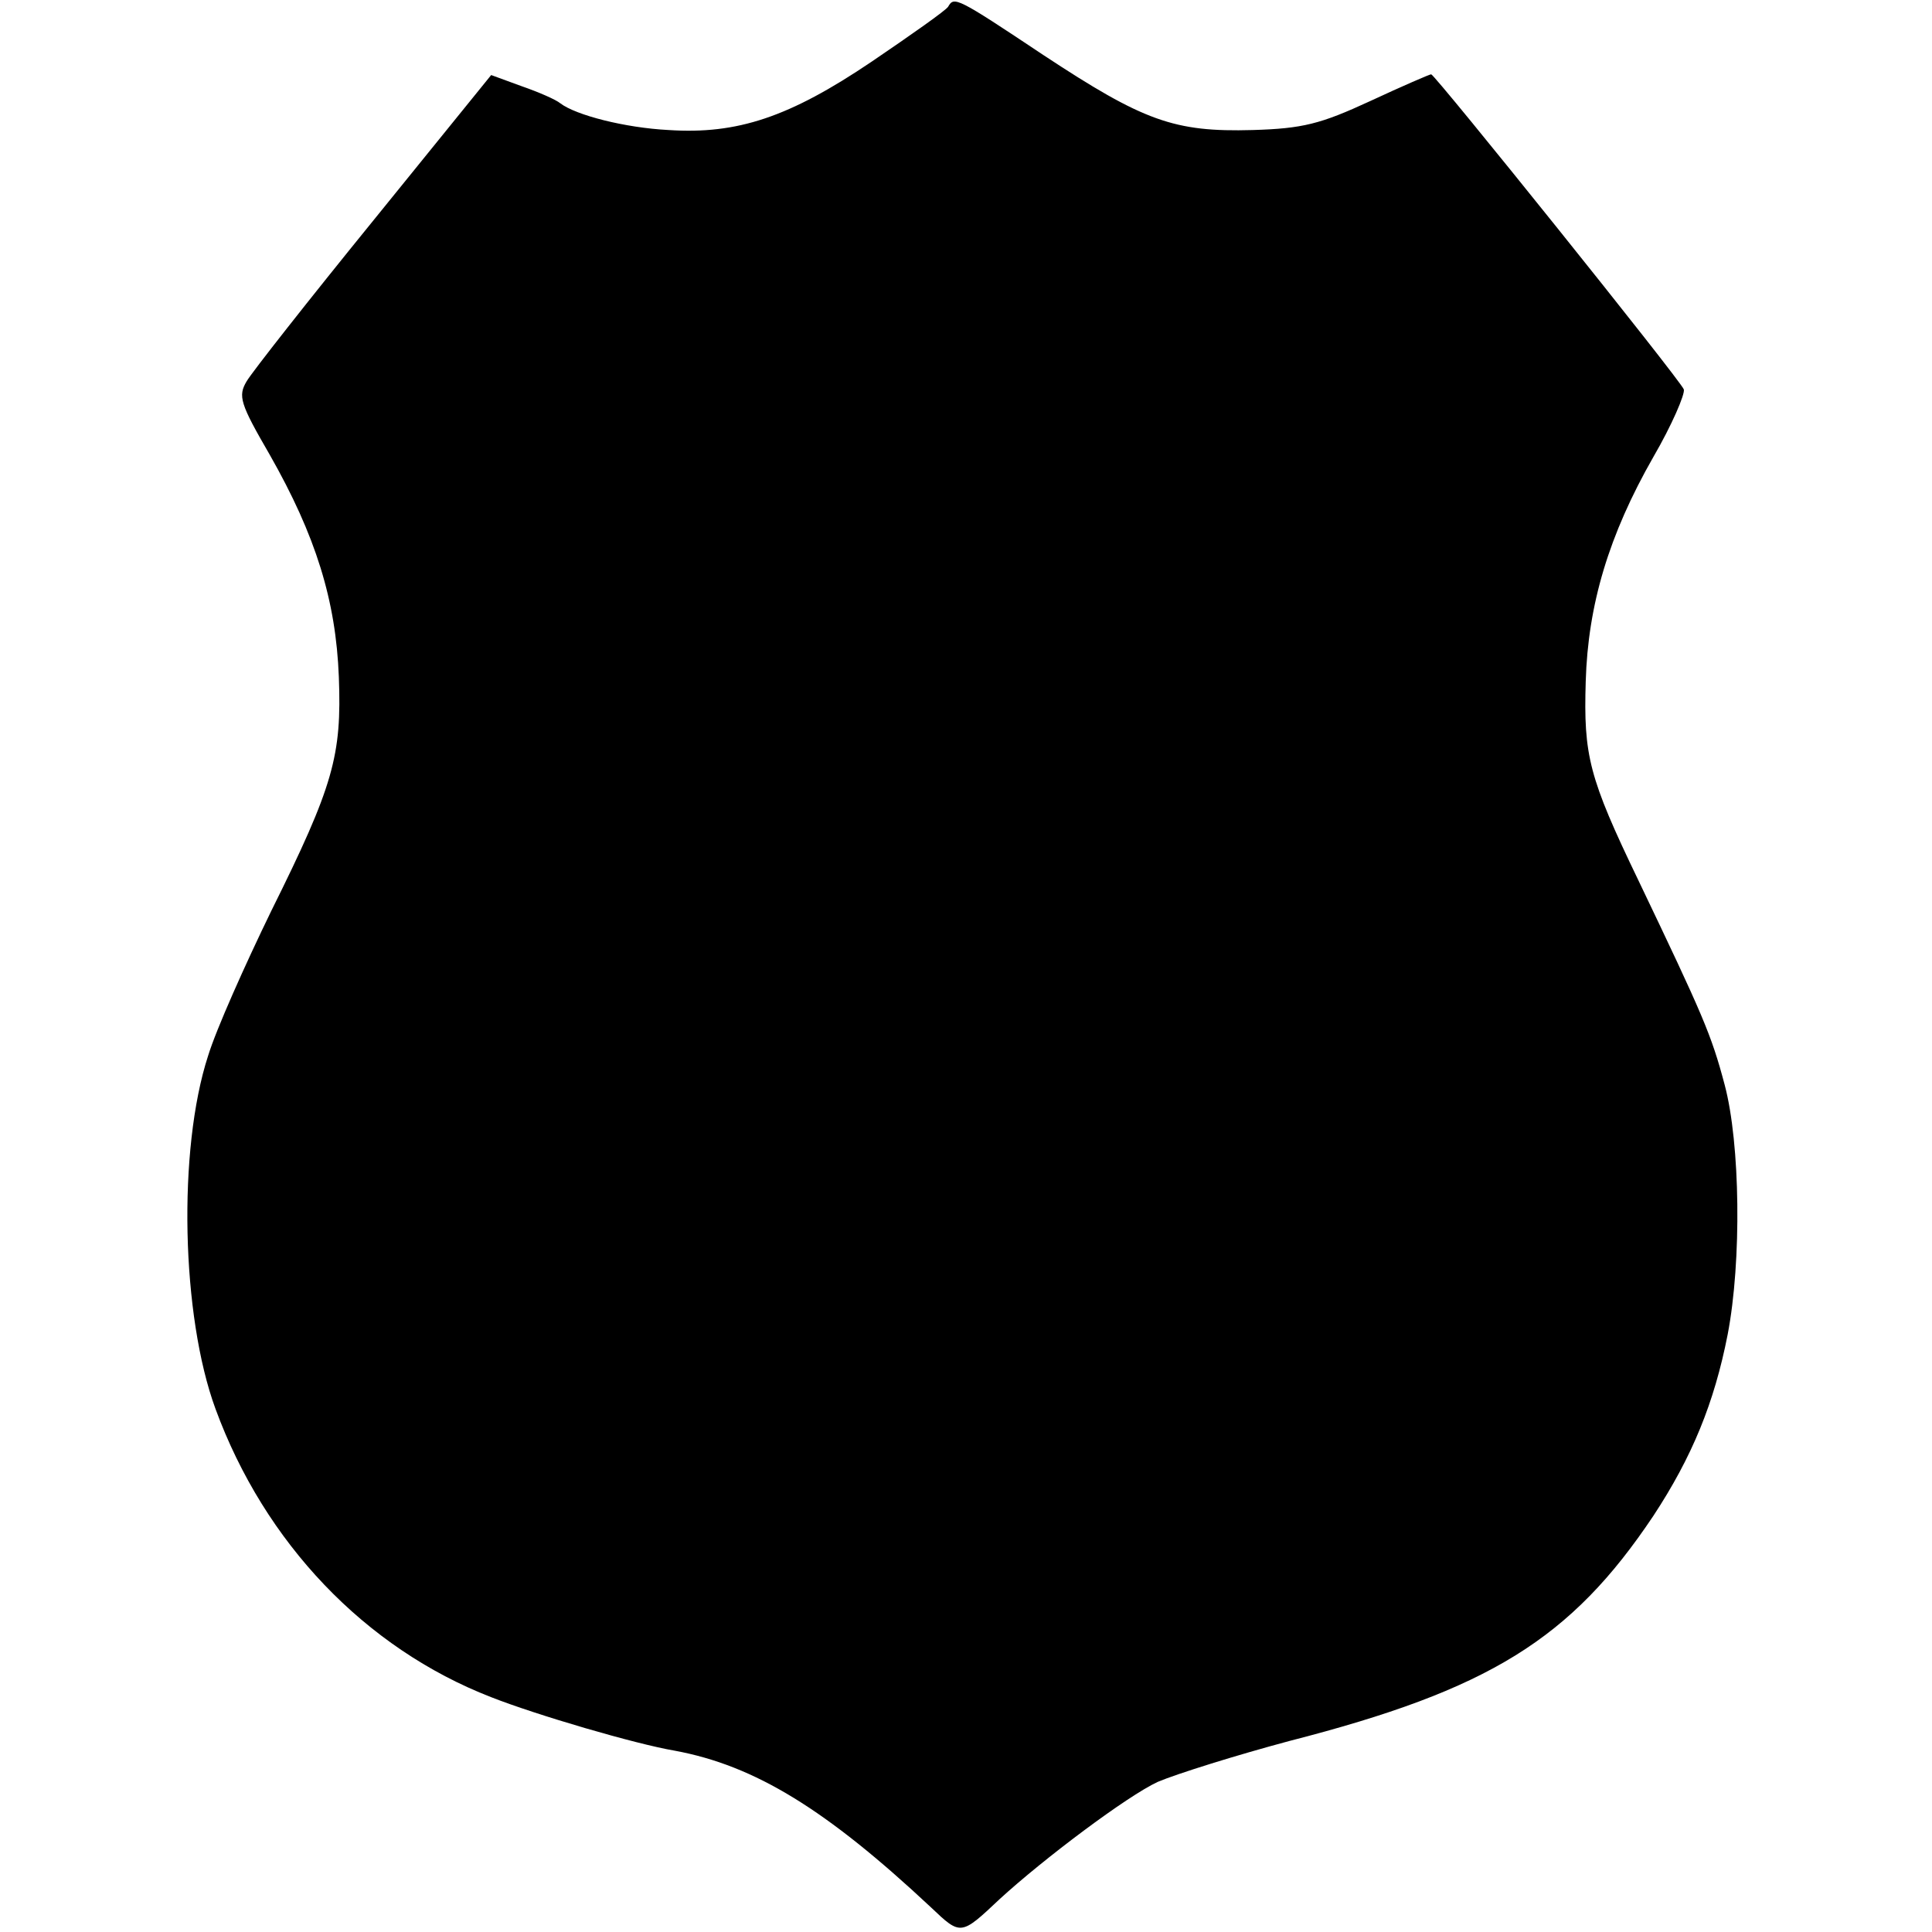 <?xml version="1.0" standalone="no"?>
<!DOCTYPE svg PUBLIC "-//W3C//DTD SVG 20010904//EN"
 "http://www.w3.org/TR/2001/REC-SVG-20010904/DTD/svg10.dtd">
<svg version="1.0" xmlns="http://www.w3.org/2000/svg"
 width="260pt" height="260pt" viewBox="0 0 260 260"
 preserveAspectRatio="xMidYMid meet">
<g transform="translate(0,260) scale(0.1,-0.1)"
fill="#000000" stroke="none">
<path d="M1276 2591 c-3 -5 -50 -38 -103 -74 -111 -75 -181 -98 -273 -92 -59
3 -125 20 -146 36 -6 5 -29 15 -52 23 l-41 15 -158 -195 c-87 -107 -164 -205
-171 -217 -12 -20 -9 -30 31 -99 62 -109 89 -196 93 -299 4 -106 -7 -146 -91
-315 -35 -72 -74 -159 -85 -195 -41 -126 -36 -350 10 -475 66 -180 201 -322
371 -388 61 -24 194 -63 247 -72 108 -20 204 -79 345 -211 40 -38 40 -38 92
11 60 55 172 139 213 158 26 11 106 36 177 55 269 69 379 137 490 303 52 79
82 152 100 244 19 99 17 257 -4 336 -18 68 -29 93 -116 275 -67 139 -74 168
-71 268 3 103 31 197 91 302 25 43 43 85 41 91 -5 13 -335 424 -340 424 -2 0
-39 -16 -82 -36 -67 -31 -91 -37 -158 -39 -106 -3 -147 12 -282 101 -117 78
-120 79 -128 65z"/>
</g>
</svg>
